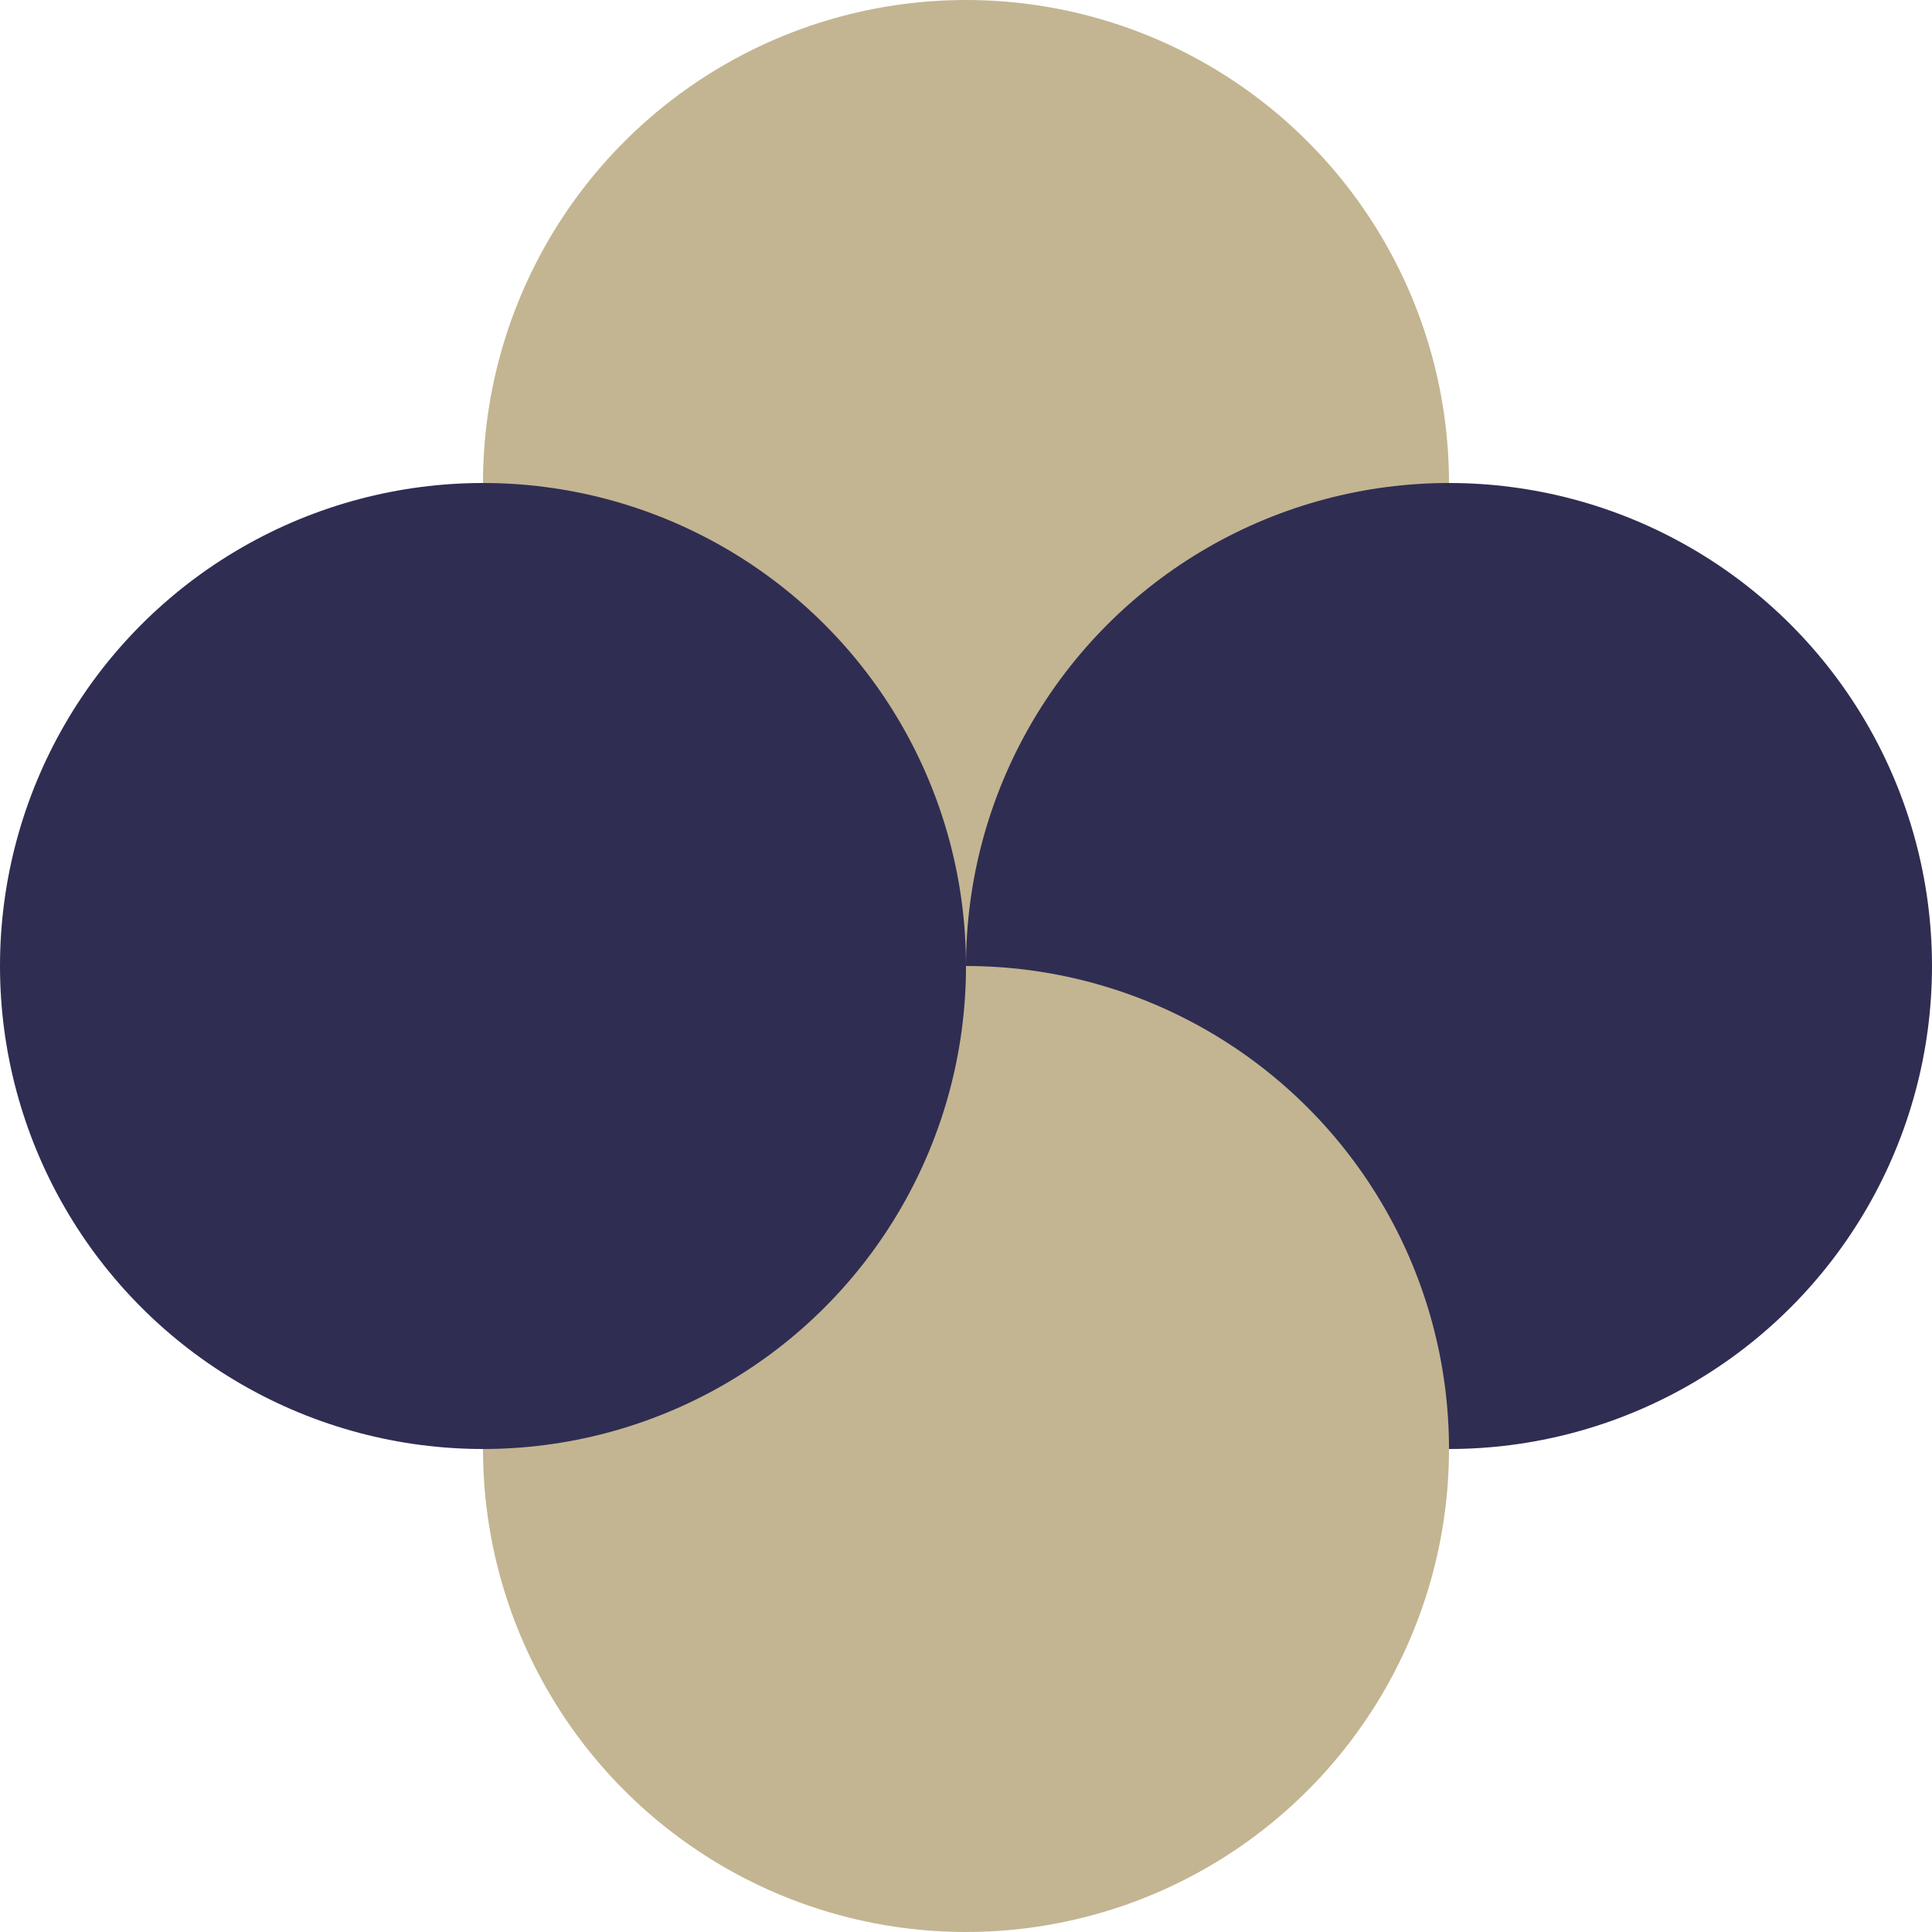 <?xml version="1.0" encoding="utf-8"?>
<!-- Generator: Adobe Illustrator 27.0.0, SVG Export Plug-In . SVG Version: 6.00 Build 0)  -->
<svg version="1.1" id="图层_1" xmlns="http://www.w3.org/2000/svg" xmlns:xlink="http://www.w3.org/1999/xlink" x="0px" y="0px"
	 viewBox="0 0 260 260" style="enable-background:new 0 0 260 260;" xml:space="preserve">
<style type="text/css">
	.st0{fill:#C3B591;}
	.st1{fill:#2F2D52;}
</style>
<circle class="st0" cx="130" cy="65" r="65"/>
<circle class="st1" cx="195" cy="130" r="65"/>
<circle class="st0" cx="130" cy="195" r="65"/>
<circle class="st1" cx="65" cy="130" r="65"/>
</svg>

